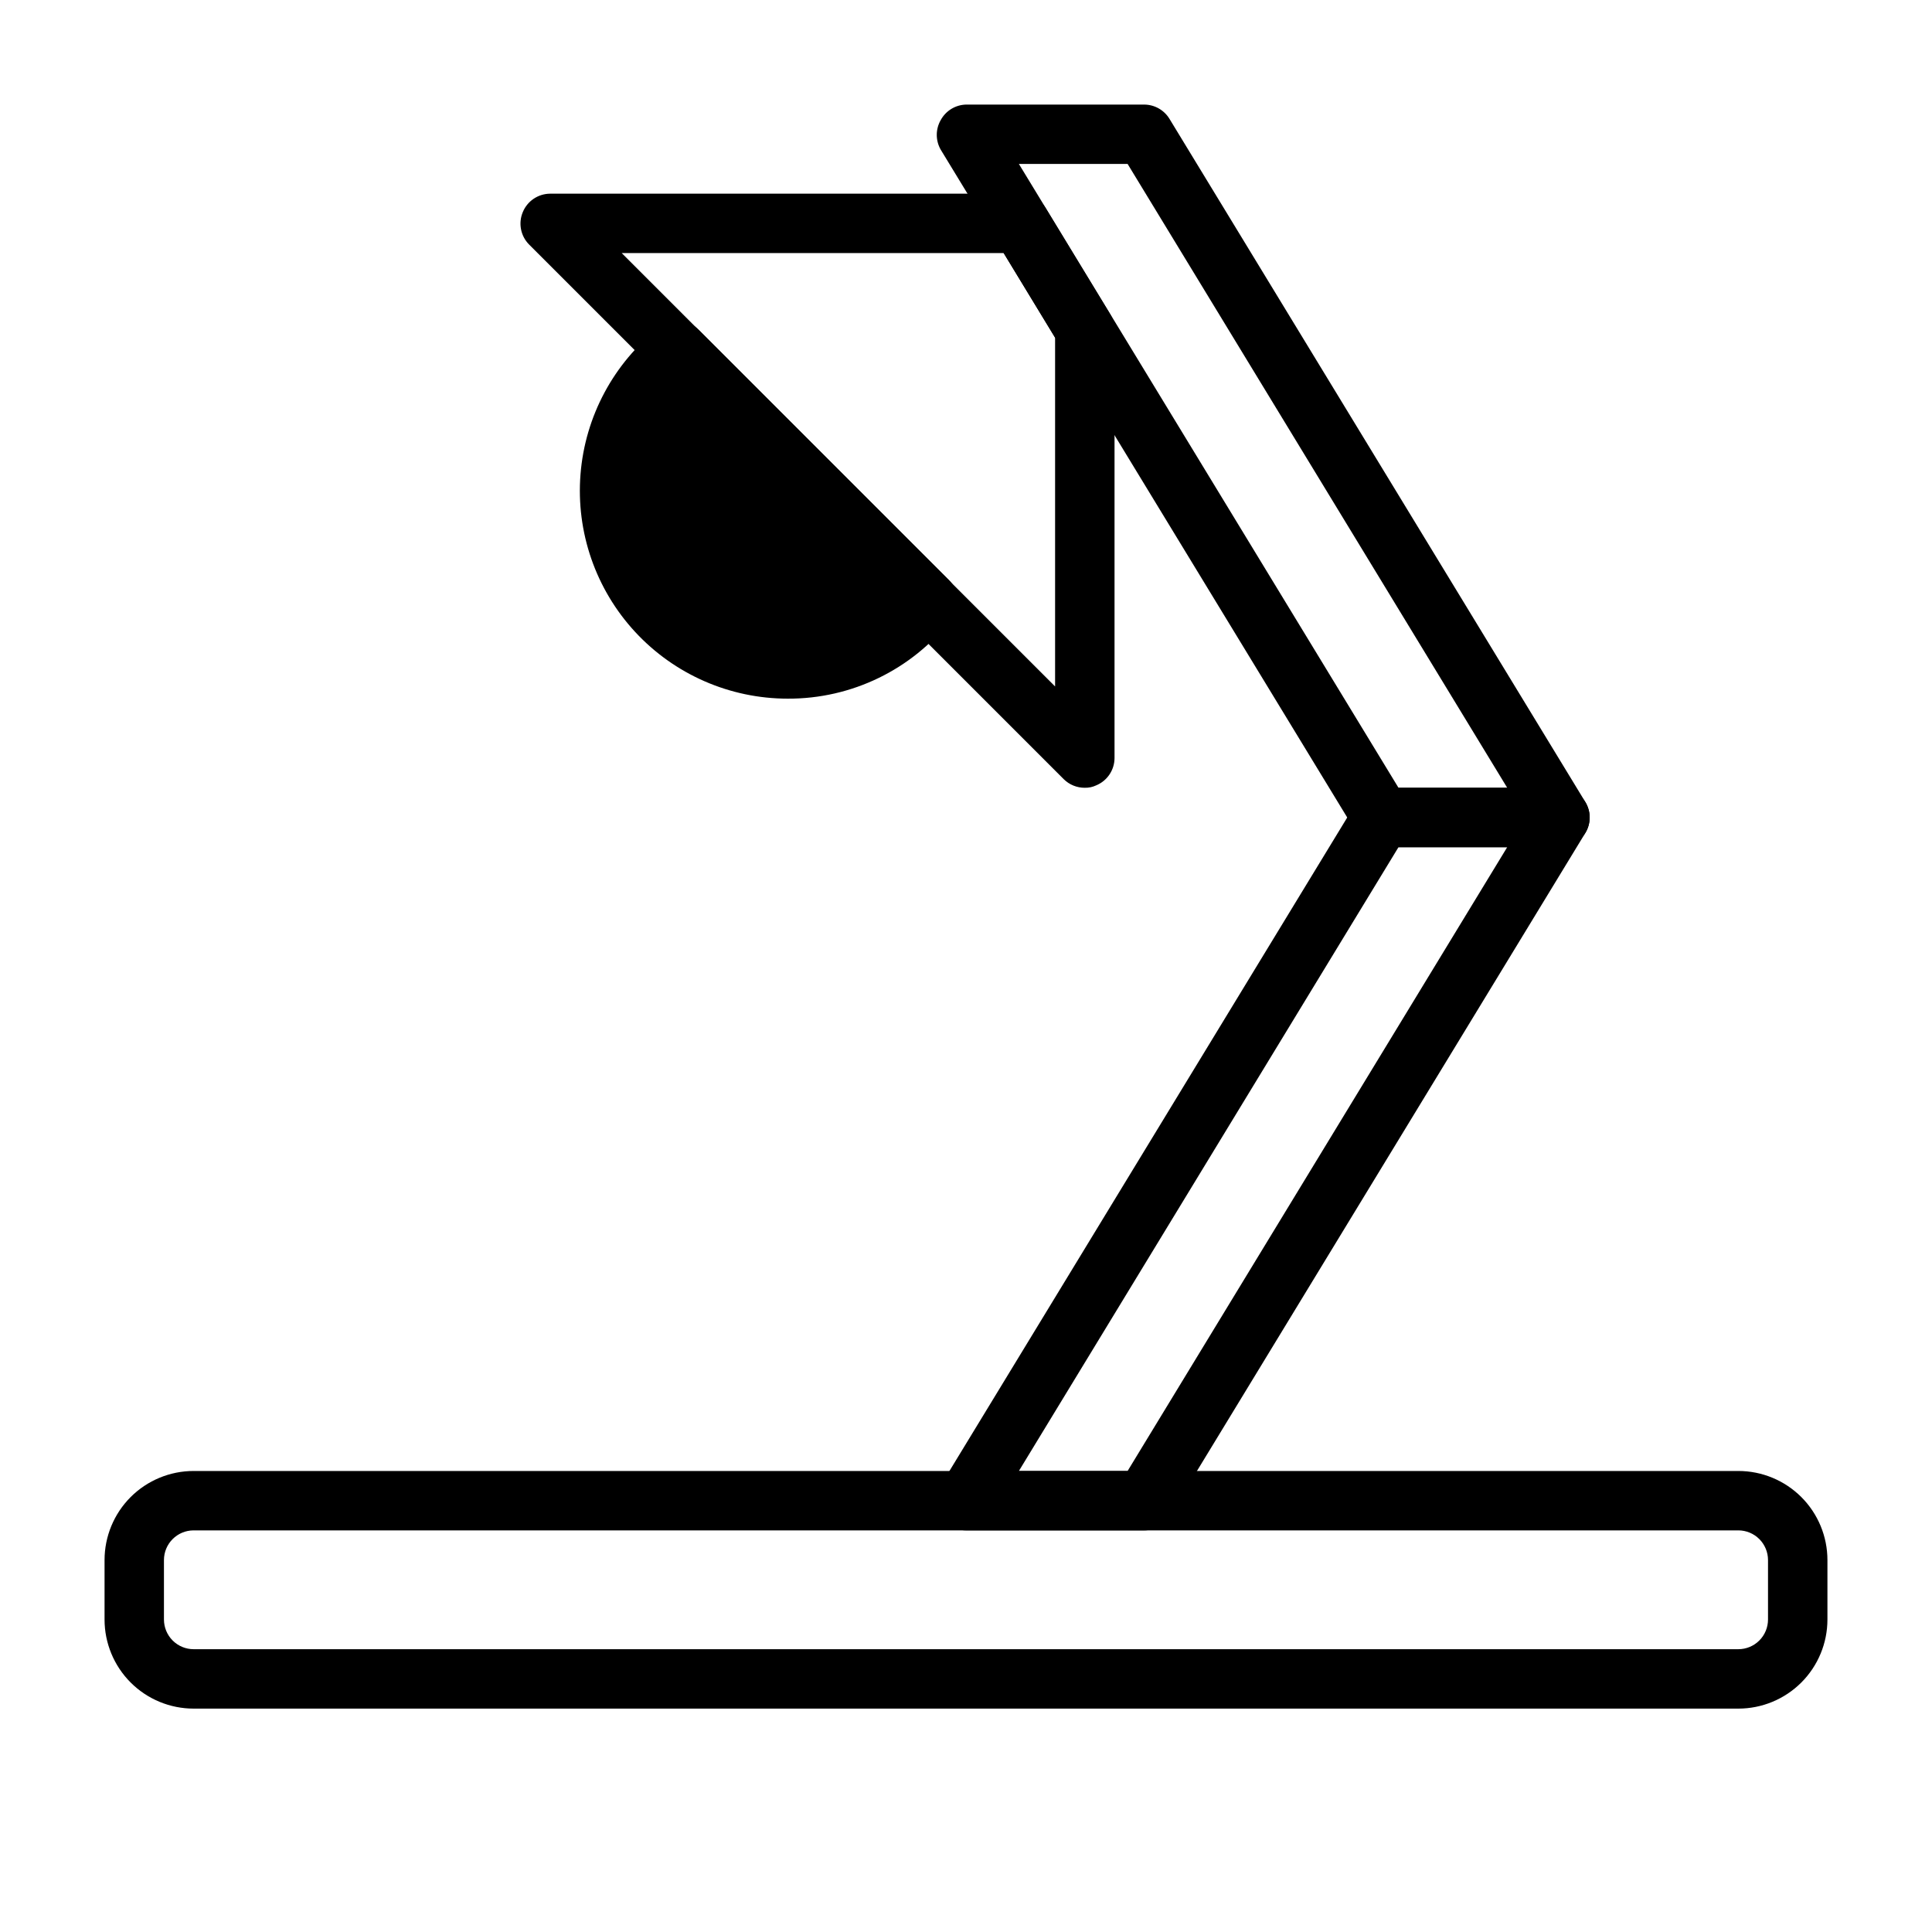 <?xml version="1.0" encoding="UTF-8"?>
<!-- Uploaded to: ICON Repo, www.svgrepo.com, Generator: ICON Repo Mixer Tools -->
<svg fill="#000000" width="800px" height="800px" version="1.1" viewBox="144 144 512 512" xmlns="http://www.w3.org/2000/svg">
 <g>
  <path d="m352.77 329.15c-15.367 0-30.039-6.418-40.473-17.707-10.43-11.289-15.672-26.422-14.457-41.742 1.211-15.324 8.77-29.441 20.844-38.949 3.144-2.484 7.648-2.215 10.469 0.629l66.285 66.285c2.844 2.82 3.113 7.324 0.629 10.469-10.402 13.328-26.391 21.09-43.297 21.016z"/>
  <path d="m323.32 247.91c-9.023 10.094-12.223 24.117-8.477 37.129 3.746 13.008 13.918 23.18 26.926 26.926 13.012 3.746 27.035 0.547 37.129-8.477z"/>
  <path d="m604.67 596.8h-409.35c-6.262 0-12.27-2.488-16.699-6.918-4.426-4.43-6.914-10.438-6.914-16.699v-15.746c0-6.262 2.488-12.27 6.914-16.699 4.43-4.426 10.438-6.914 16.699-6.914h409.35c6.262 0 12.27 2.488 16.699 6.914 4.43 4.43 6.918 10.438 6.918 16.699v15.746c0 6.262-2.488 12.27-6.918 16.699-4.43 4.43-10.438 6.918-16.699 6.918zm-409.35-47.234c-4.348 0-7.871 3.523-7.871 7.871v15.746c0 2.086 0.832 4.09 2.305 5.566 1.477 1.477 3.481 2.305 5.566 2.305h409.35c2.086 0 4.09-0.828 5.566-2.305 1.477-1.477 2.305-3.481 2.305-5.566v-15.746c0-2.086-0.828-4.09-2.305-5.566-1.477-1.477-3.481-2.305-5.566-2.305z"/>
  <path d="m447.23 549.57h-47.23c-2.84-0.012-5.453-1.551-6.84-4.027-1.387-2.481-1.328-5.512 0.148-7.938l110.21-181.05c1.422-2.34 3.957-3.769 6.691-3.781h47.23c2.84 0.012 5.453 1.551 6.84 4.031 1.387 2.477 1.328 5.512-0.148 7.934l-110.21 181.05v0.004c-1.422 2.336-3.957 3.766-6.691 3.777zm-33.219-15.742h28.812l100.6-165.31h-28.812z"/>
  <path d="m557.44 368.51h-47.23c-2.734-0.012-5.269-1.441-6.691-3.781l-110.21-181.05c-1.406-2.438-1.406-5.438 0-7.871 1.344-2.461 3.891-4.019 6.691-4.094h47.23c2.734 0.012 5.269 1.441 6.691 3.777l110.21 181.05v0.004c1.477 2.422 1.535 5.457 0.148 7.934-1.387 2.477-4 4.019-6.84 4.031zm-42.824-15.742h28.812l-100.6-165.32h-28.812z"/>
  <path d="m431.49 352.77c-2.094 0.012-4.106-0.809-5.59-2.281l-141.7-141.7c-2.231-2.262-2.883-5.648-1.652-8.578 1.207-2.941 4.066-4.867 7.242-4.883h124.62c2.734 0.012 5.266 1.445 6.688 3.781l17.082 28.102h0.004c0.762 1.23 1.168 2.648 1.18 4.094v113.59c-0.016 3.18-1.941 6.035-4.883 7.242-0.934 0.441-1.957 0.656-2.988 0.629zm-122.73-141.7 114.85 114.85v-92.418l-13.617-22.434z"/>
 </g>
</svg>